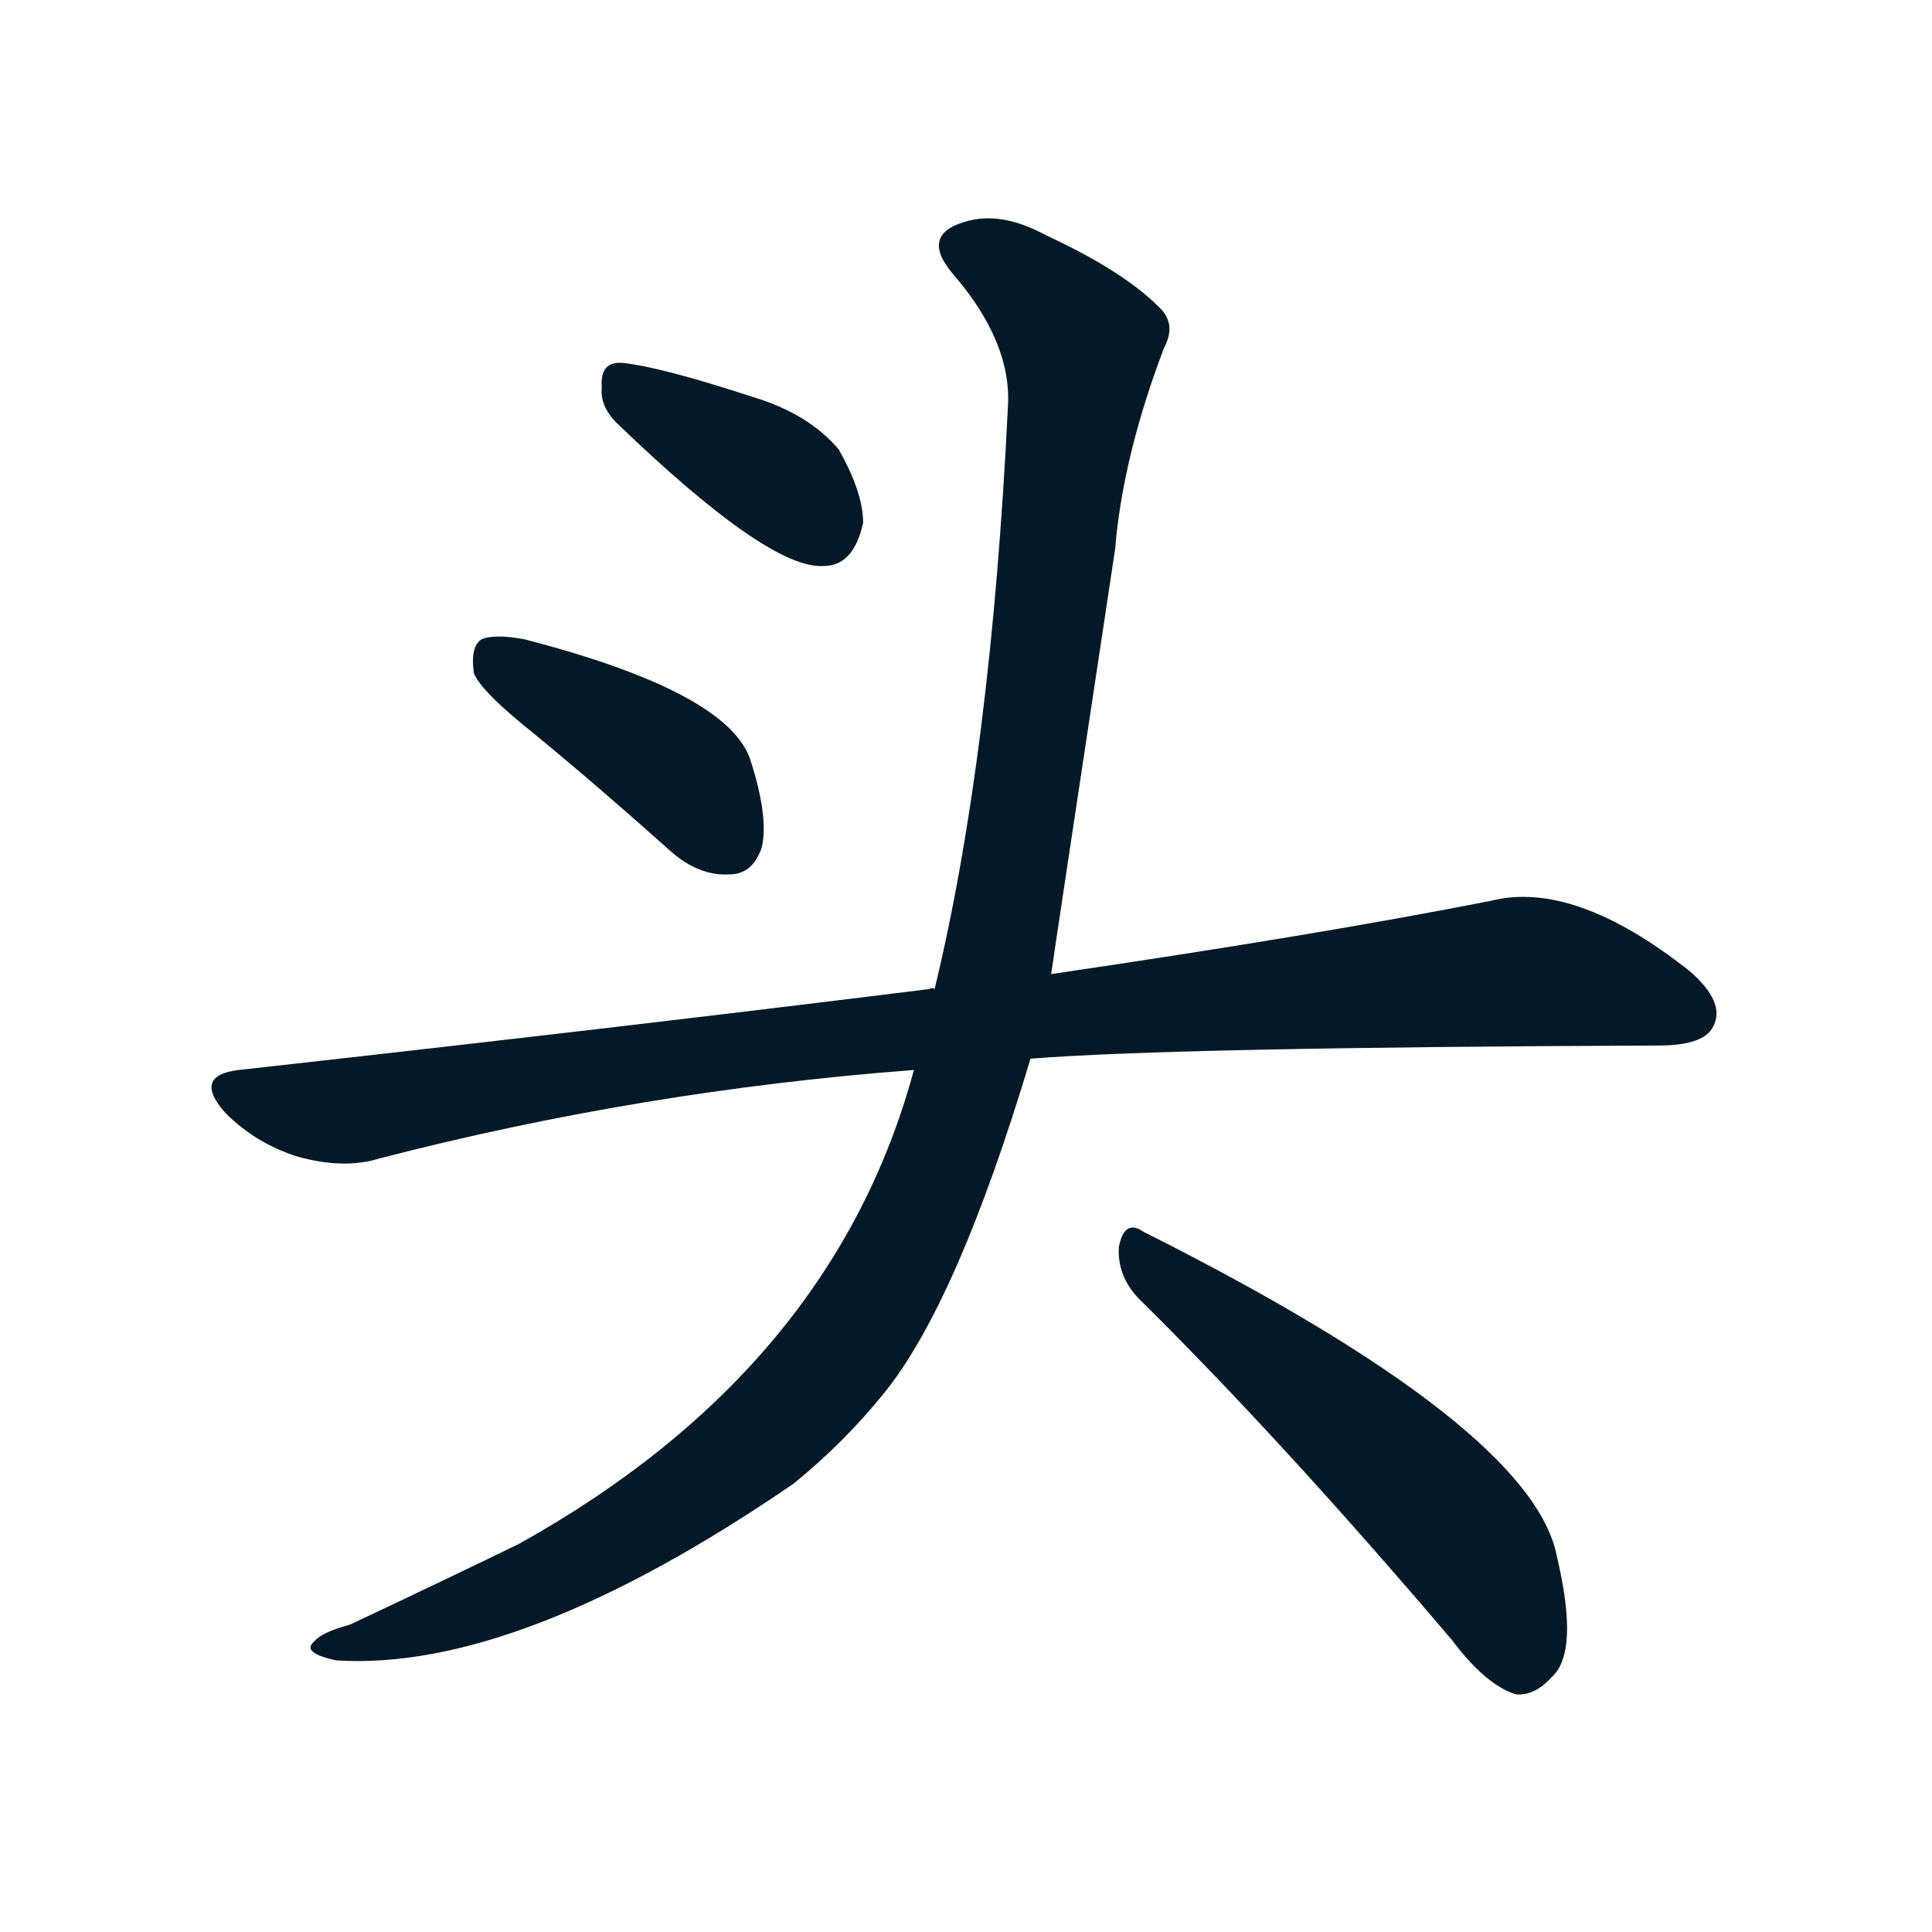 <svg xmlns="http://www.w3.org/2000/svg" width="150" height="150">
    <g fill="#031927" transform="translate(0, 131.836) scale(0.146, -0.146)">
        <path d="M 328 678 Q 409 600 438 602 Q 454 602 459 625 Q 459 641 446 664 Q 430 683 400 692 Q 351 708 331 710 Q 319 711 320 697 Q 319 687 328 678 Z"></path>
        <path d="M 285 512 Q 319 484 357 450 Q 372 437 388 438 Q 400 438 405 452 Q 409 468 399 499 Q 387 535 279 563 Q 263 566 256 563 Q 250 559 252 545 Q 256 535 285 512 Z"></path>
        <path d="M 548 340 Q 623 346 882 347 Q 906 347 911 357 Q 918 370 898 387 Q 837 435 793 424 Q 702 406 559 385 L 497 377 Q 496 378 494 377 Q 325 356 127 334 Q 102 331 120 311 Q 136 295 158 288 Q 183 281 202 287 Q 341 323 486 334 L 548 340 Z"></path>
        <path d="M 486 334 Q 443 175 276 82 Q 237 63 186 39 Q 171 35 167 30 Q 160 24 179 20 Q 276 14 422 114 Q 449 136 470 162 Q 509 210 548 340 L 559 385 Q 559 386 593 611 Q 597 660 619 718 Q 626 731 616 740 Q 597 759 556 778 Q 532 791 513 785 Q 489 778 507 757 Q 538 721 536 687 Q 527 501 497 377 L 486 334 Z"></path>
        <path d="M 605 213 Q 681 138 772 31 Q 790 7 806 2 Q 816 1 825 11 Q 840 24 828 75 Q 815 144 608 248 Q 598 255 595 240 Q 594 225 605 213 Z"></path>
    </g>
</svg>